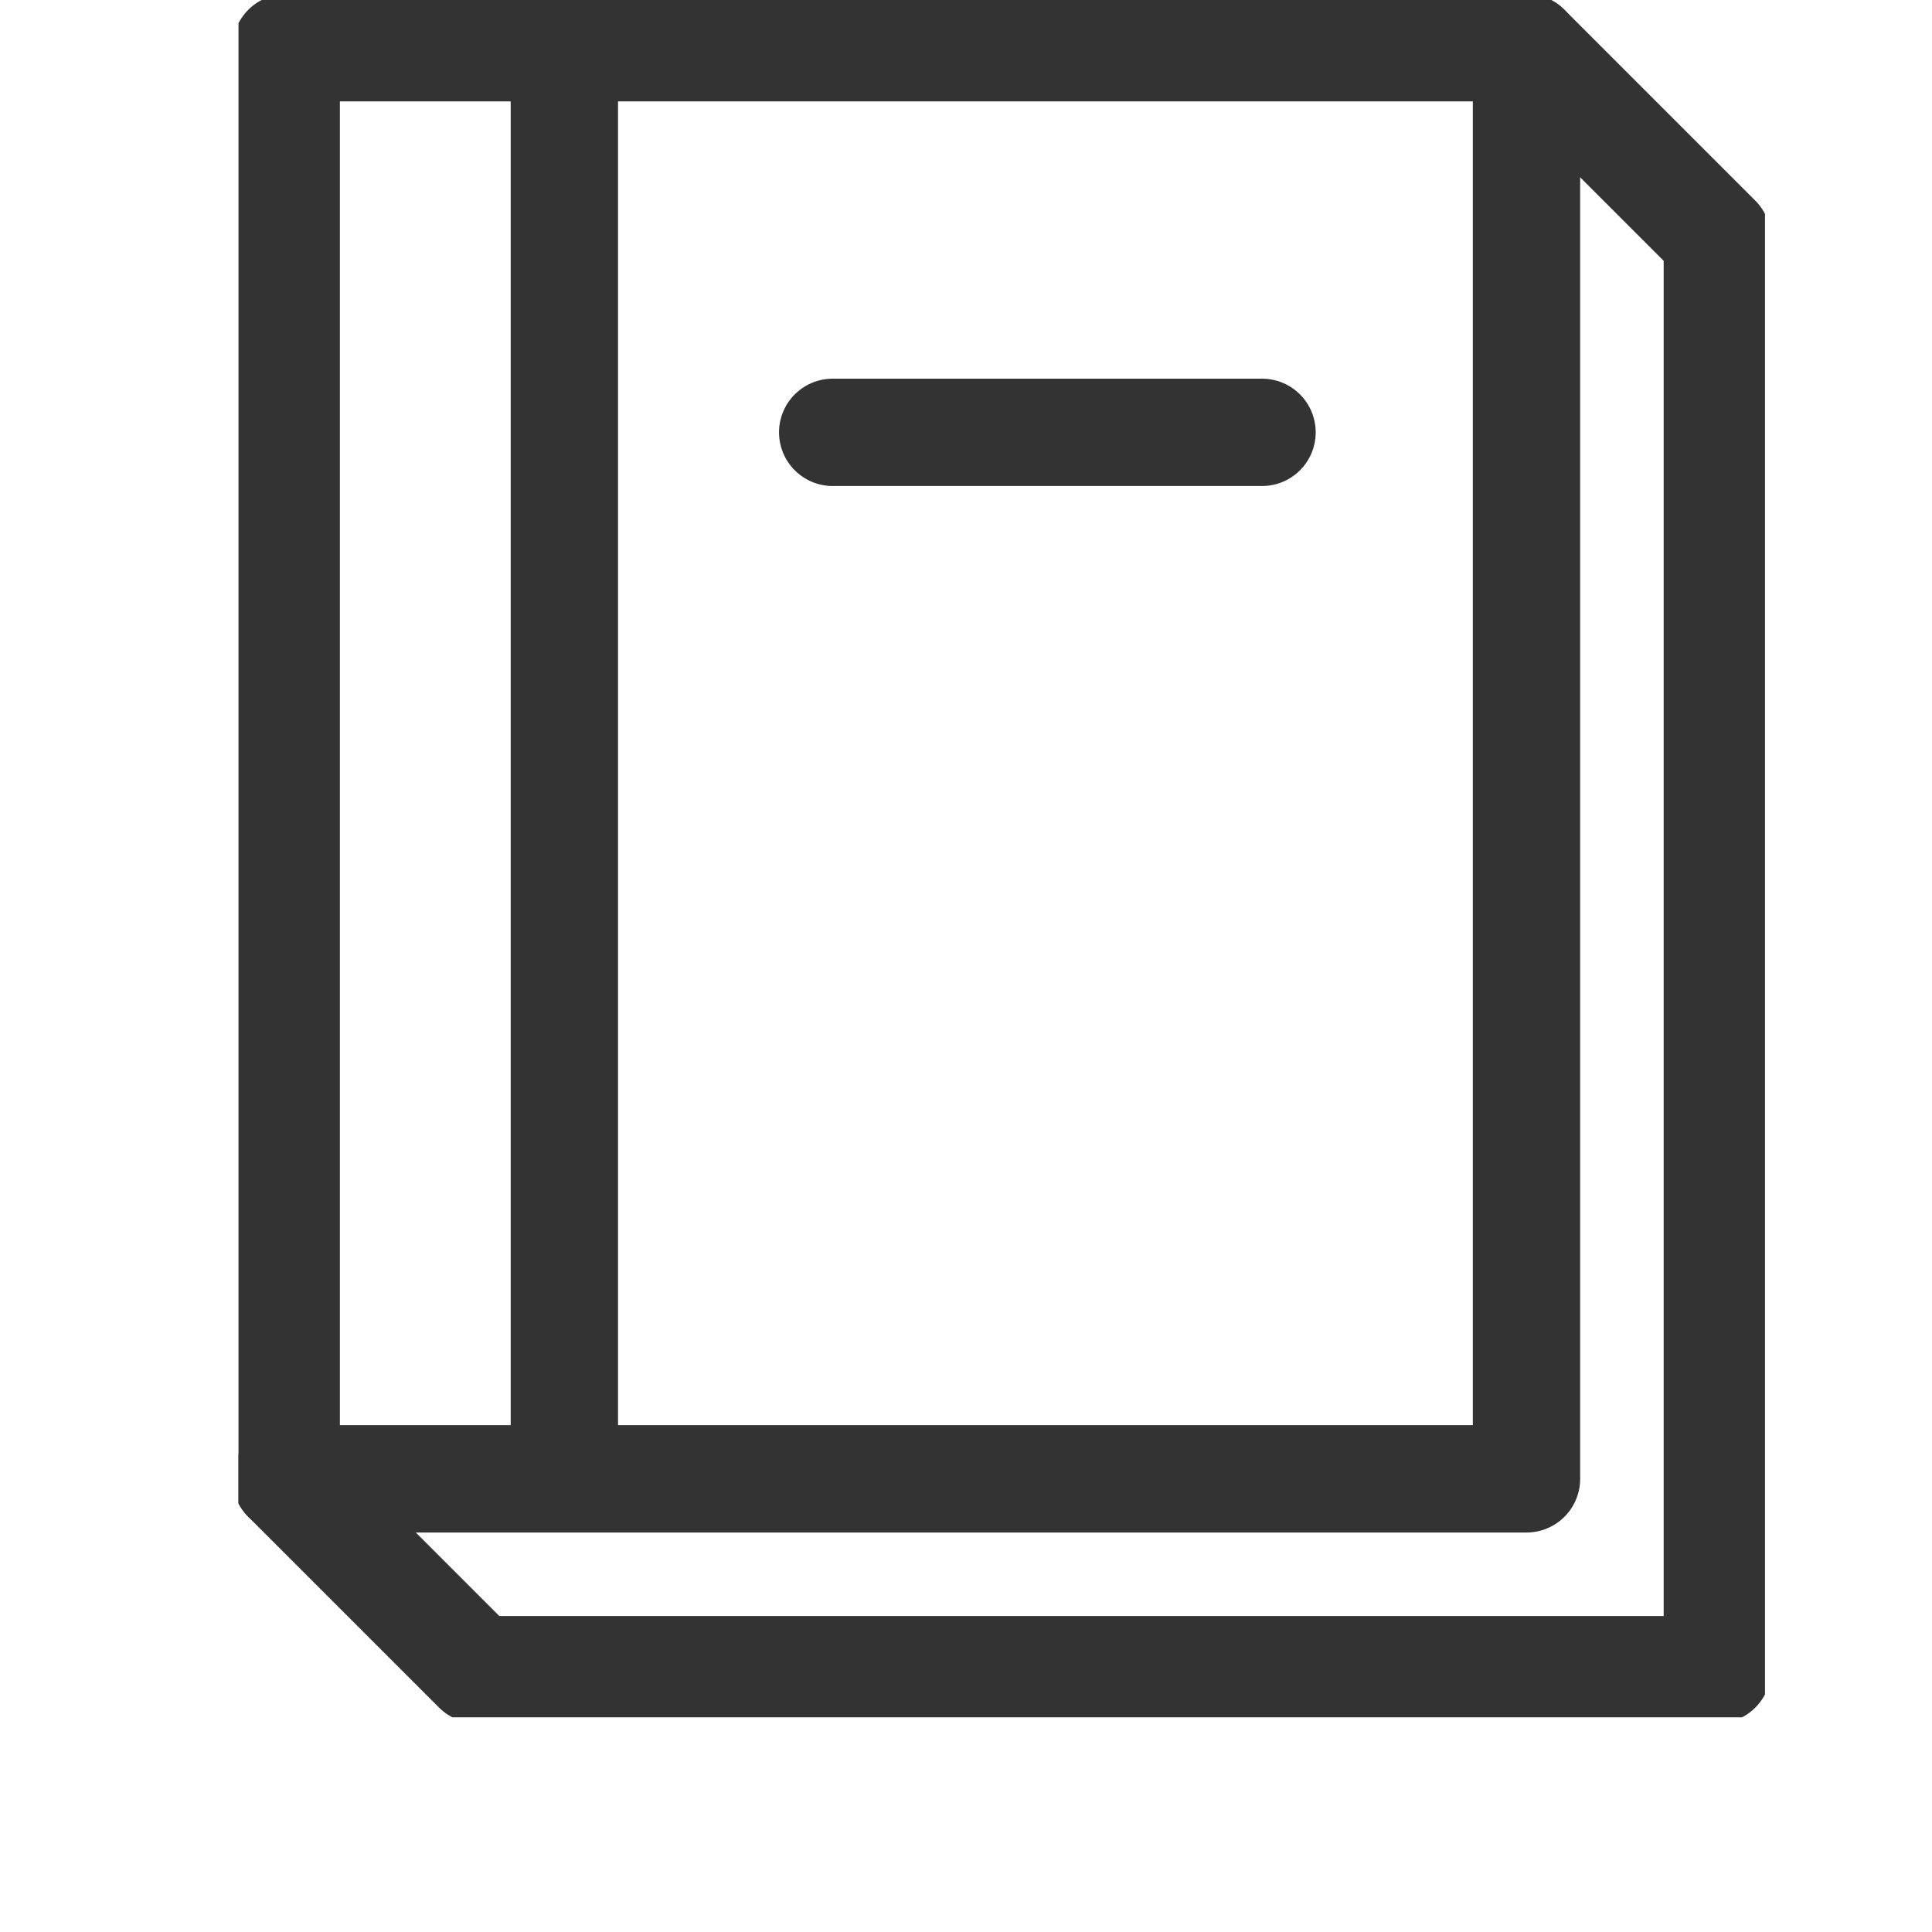 <svg xmlns="http://www.w3.org/2000/svg" xmlns:xlink="http://www.w3.org/1999/xlink" width="27" height="27" viewBox="0 0 27 27">
  <defs>
    <clipPath id="clip-path">
      <rect id="長方形_1849" data-name="長方形 1849" width="21.333" height="24" fill="none" stroke="#333" stroke-width="1.5"/>
    </clipPath>
  </defs>
  <g id="icon--catalog" transform="translate(-1088 -31)">
    <rect id="長方形_2428" data-name="長方形 2428" width="27" height="27" transform="translate(1088 31)" fill="none"/>
    <g id="グループ_3588" data-name="グループ 3588" transform="translate(1091.333 31)">
      <g id="グループ_3585" data-name="グループ 3585">
        <g id="グループ_3584" data-name="グループ 3584" clip-path="url(#clip-path)">
          <rect id="長方形_1848" data-name="長方形 1848" width="17.333" height="20" transform="translate(0.667 0.667)" fill="none" stroke="#333" stroke-linecap="round" stroke-linejoin="round" stroke-width="1.5"/>
          <path id="パス_468" data-name="パス 468" d="M.5,20.5l2.667,2.667H20.5v-20L17.833.5" transform="translate(0.167 0.167)" fill="none" stroke="#333" stroke-linecap="round" stroke-linejoin="round" stroke-width="1.5"/>
        </g>
      </g>
      <path id="パス_469" data-name="パス 469" d="M5.415,4.531h0Z" transform="translate(2.888 1.51)" stroke="#333" stroke-width="1.5"/>
      <line id="線_162" data-name="線 162" x2="6" transform="translate(8.304 6.042)" fill="none" stroke="#333" stroke-linecap="round" stroke-linejoin="round" stroke-width="1.5"/>
      <path id="パス_470" data-name="パス 470" d="M3.415,15.031v0Z" transform="translate(1.138)" stroke="#333" stroke-width="1.5"/>
      <g id="グループ_3587" data-name="グループ 3587">
        <g id="グループ_3586" data-name="グループ 3586" clip-path="url(#clip-path)">
          <line id="線_163" data-name="線 163" y2="20" transform="translate(4.554 0.042)" fill="none" stroke="#333" stroke-linejoin="round" stroke-width="1.5"/>
        </g>
      </g>
    </g>
  </g>
</svg>
